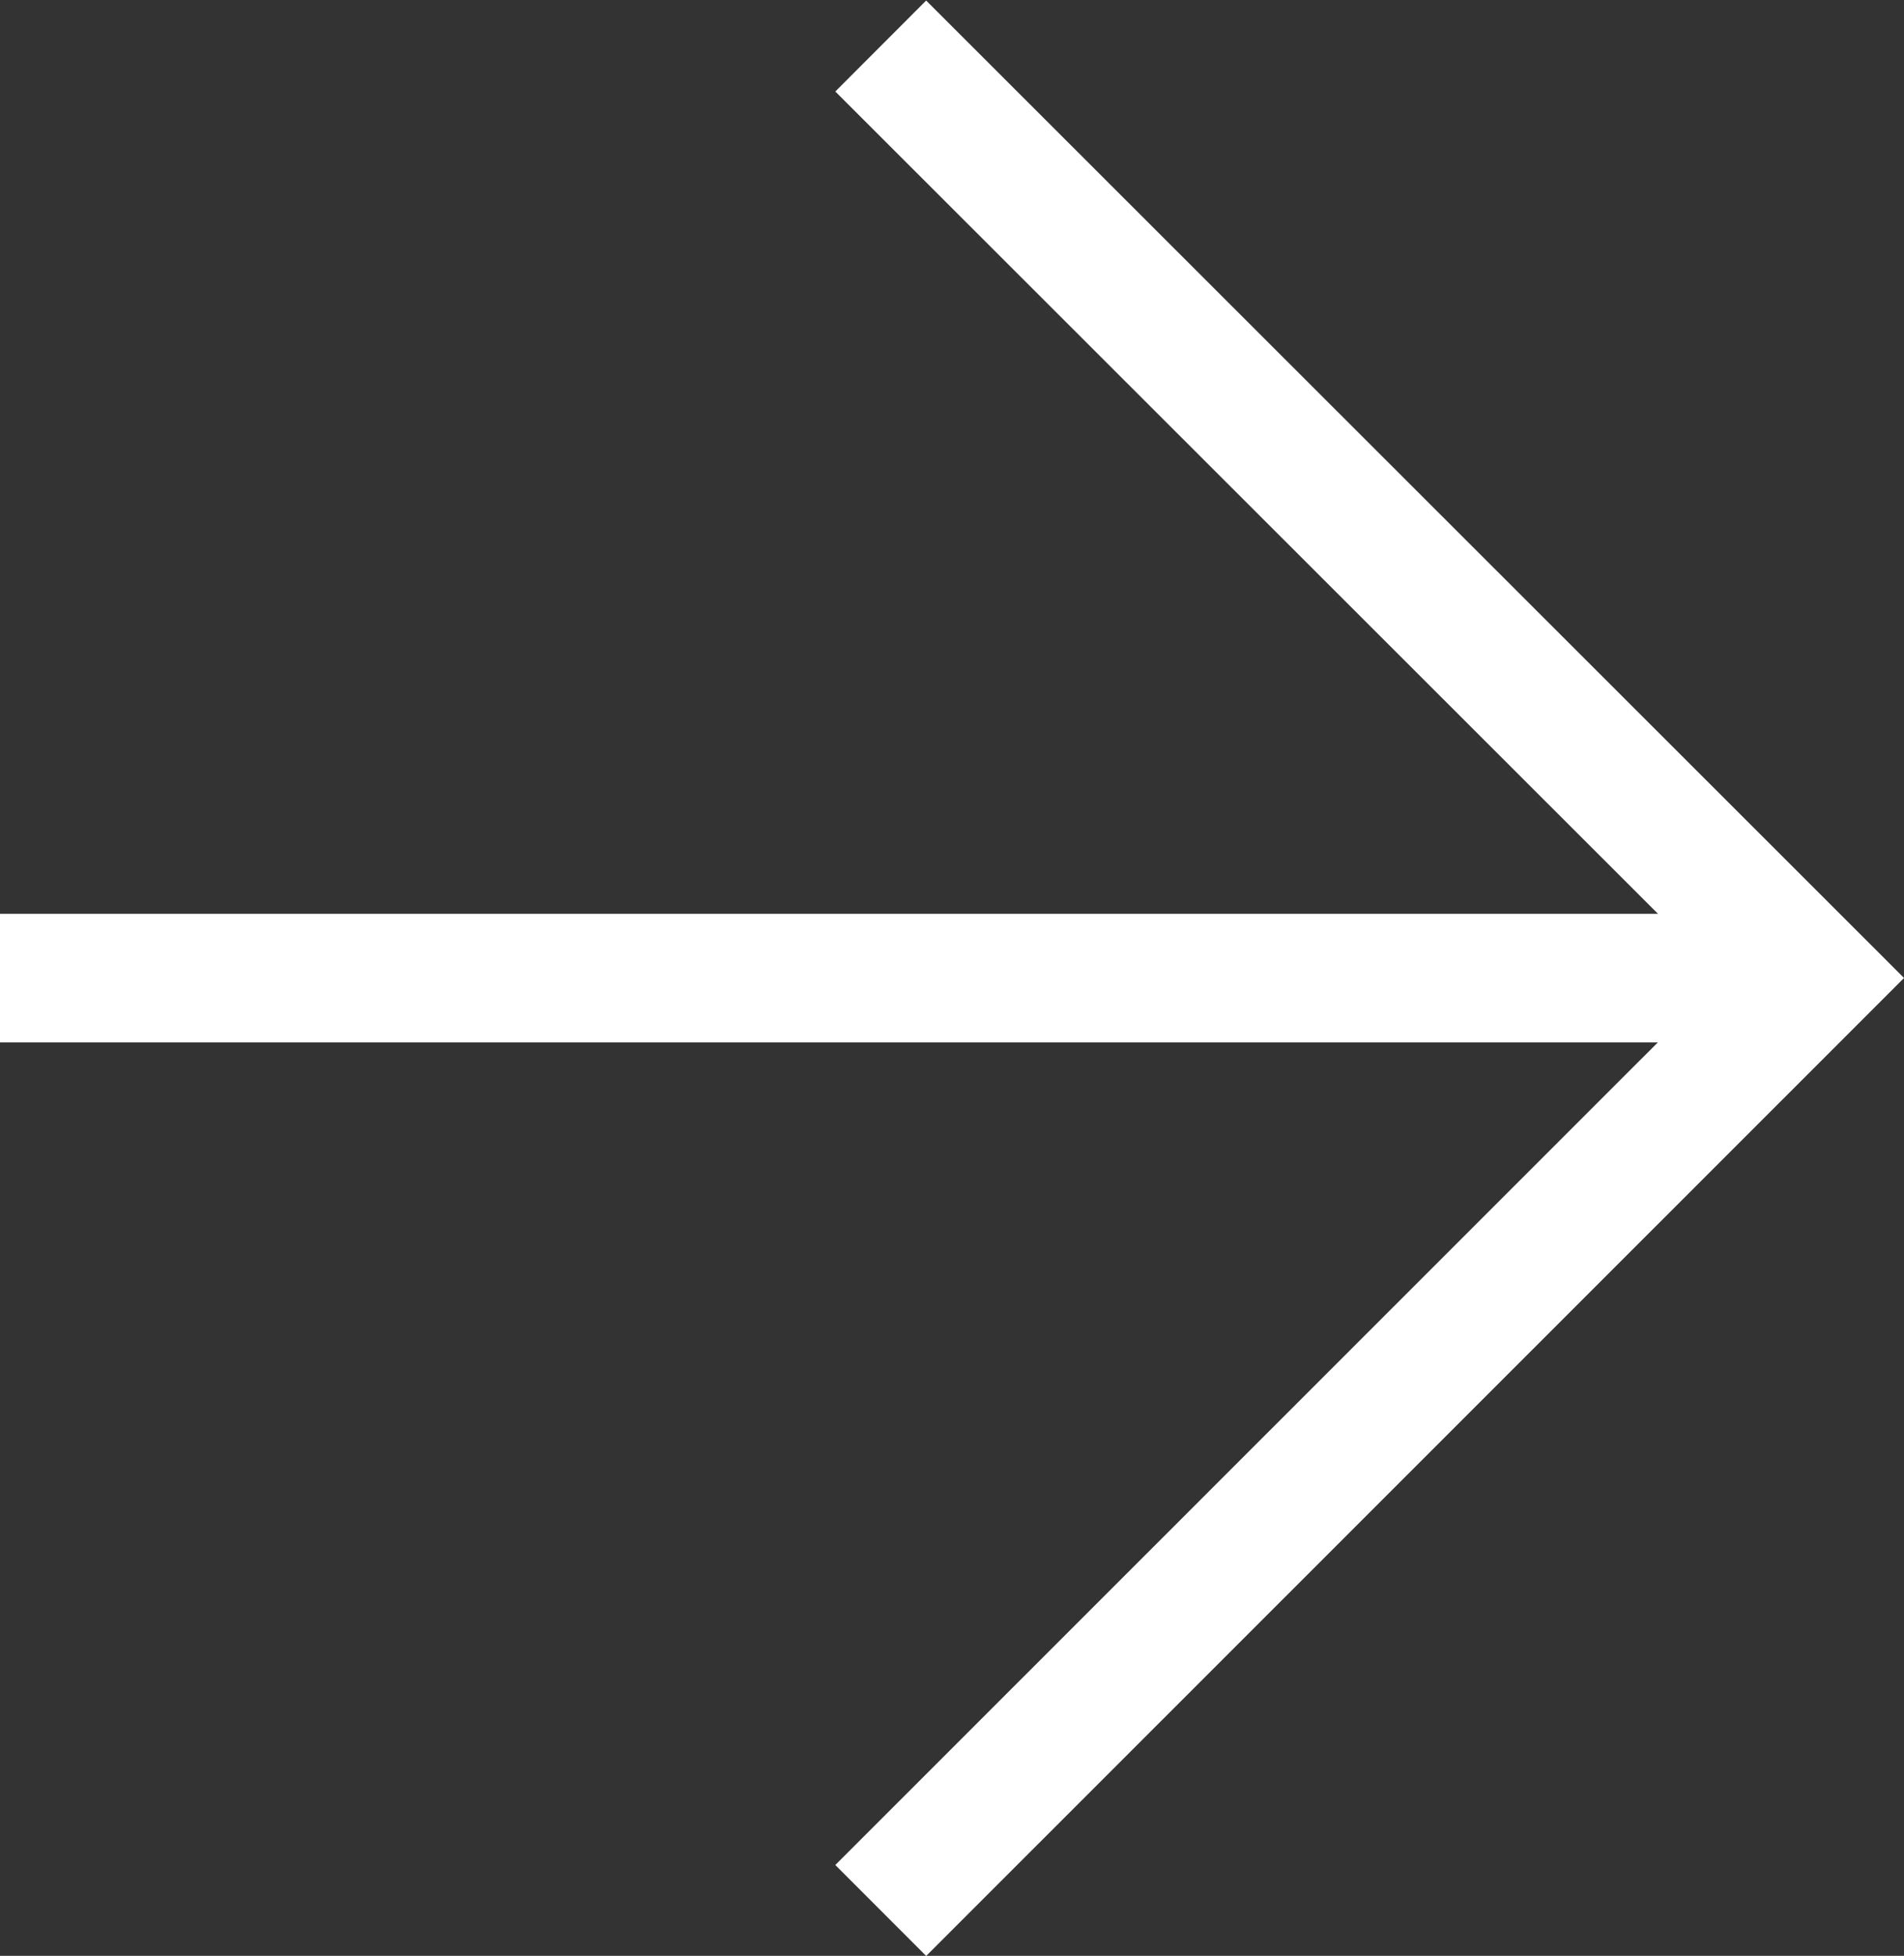 <svg xmlns="http://www.w3.org/2000/svg" width="14.815" height="15.211" viewBox="0 0 14.815 15.211">
  <rect x="0" y="0" width="14.815" height="15.211" fill="#333333" stroke="none"/>
  <g id="グループ_191134" data-name="グループ 191134" transform="translate(-1117.704 -20555.111)">
    <g id="グループ_189370" data-name="グループ 189370" transform="translate(1117.704 20569.969) rotate(-90)">
      <g id="グループ_189366" data-name="グループ 189366" transform="translate(0)">
        <path id="パス_1354011" data-name="パス 1354011" d="M0,0,7.252,7.255,14.5,0" transform="translate(0 6.853)" fill="none" stroke="#fff" stroke-width="1"/>
        <path id="パス_1354012" data-name="パス 1354012" d="M0,0V13.868" transform="translate(7.251)" fill="none" stroke="#fff" stroke-width="1"/>
      </g>
    </g>
  </g>
</svg>
